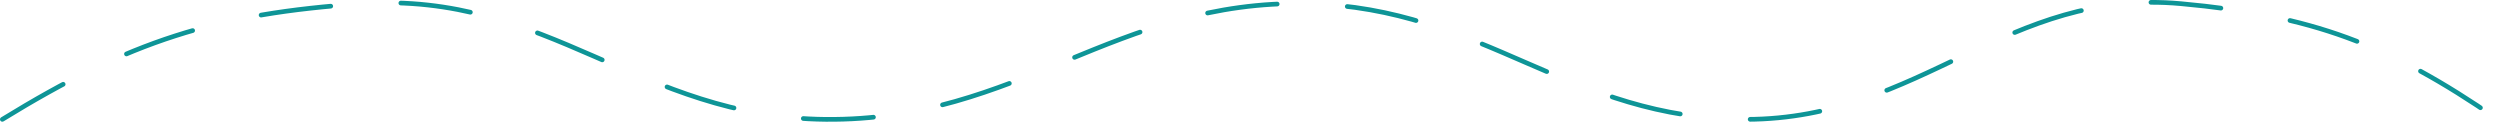 <?xml version="1.0" encoding="UTF-8"?> <svg xmlns="http://www.w3.org/2000/svg" width="1068" height="52" viewBox="0 0 1068 52" fill="none"><path d="M1 50.992C55.419 17.588 92.212 5.764 154.777 1.572C233.978 -3.735 273.343 50.254 352.695 50.992C435.119 51.758 476.271 -0.279 558.68 1.572C634.053 3.264 670.767 51.183 746.156 50.992C820.825 50.802 857.333 -5.224 931.733 1.572C987.333 6.65 1020.06 18.606 1067 50.992" stroke="#0E9597" stroke-width="2" stroke-linecap="round" stroke-linejoin="round" stroke-dasharray="30 30"></path></svg> 